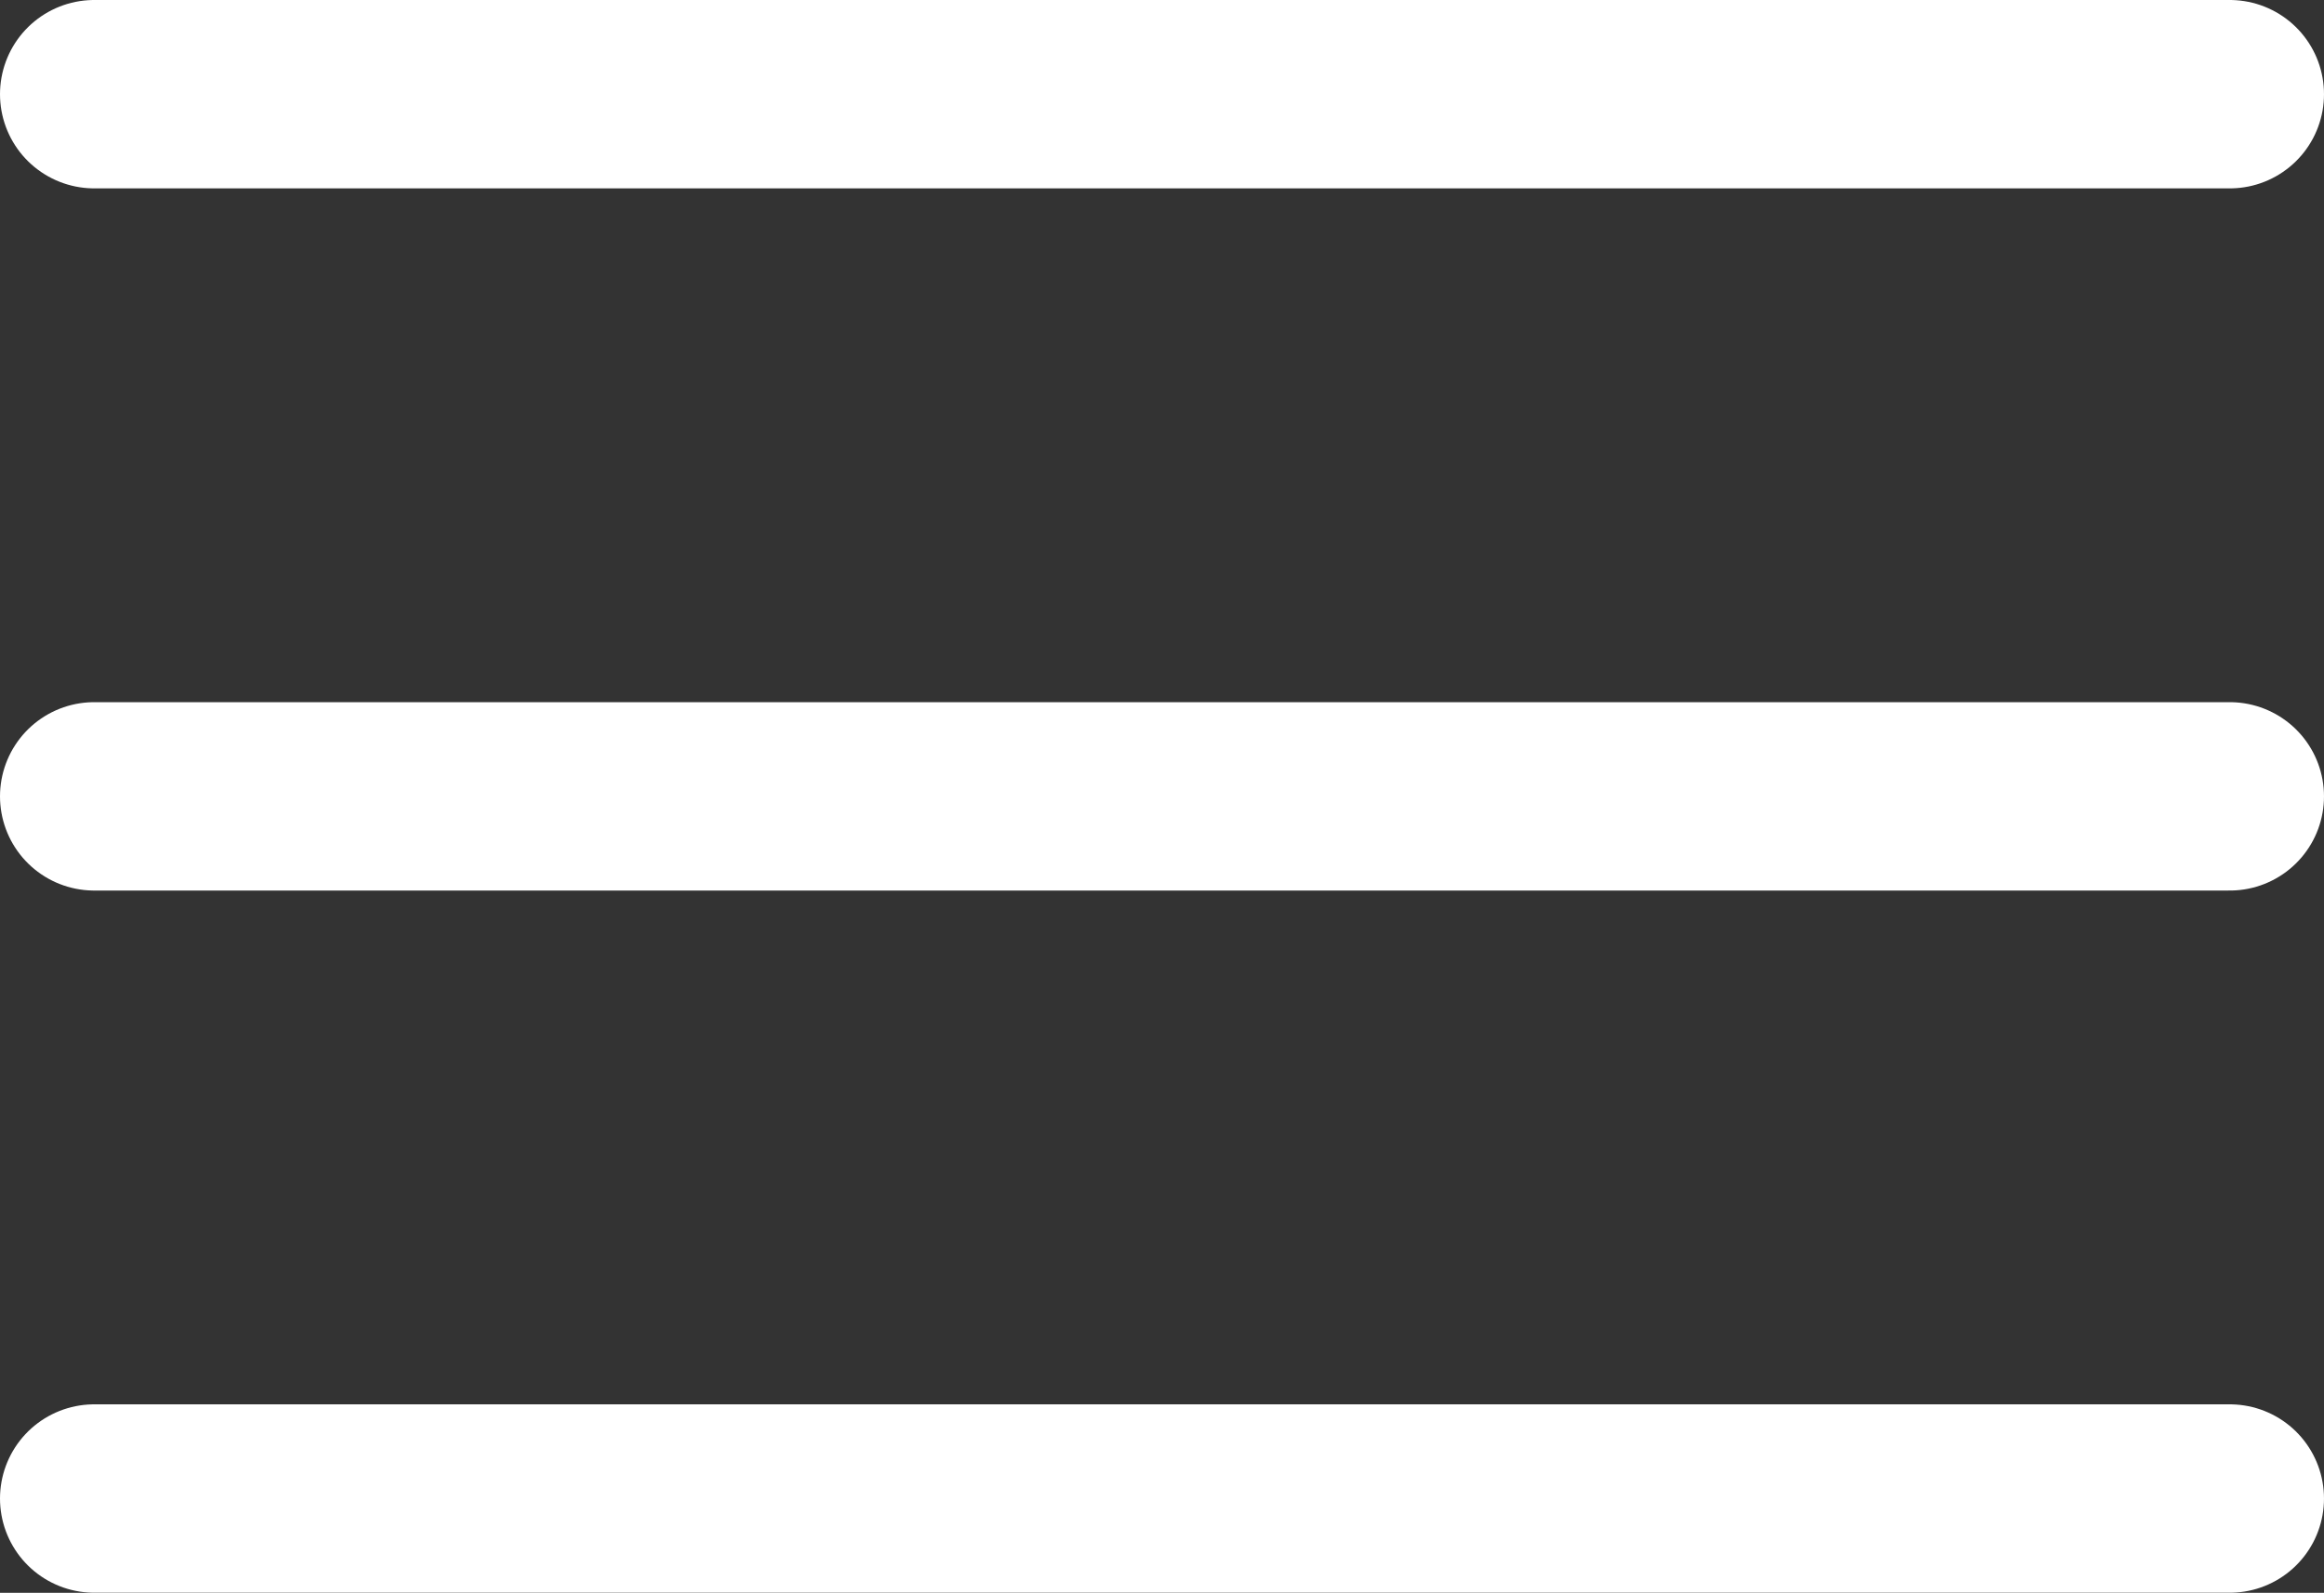 <svg xmlns="http://www.w3.org/2000/svg" width="24.669" height="16.911" viewBox="0 0 24.669 16.911">
  <rect x="0" y="0" width="24.669" height="16.911" fill="#333333" stroke="none"/>
  <g id="Group_584" data-name="Group 584" transform="translate(1 1)">
    <g id="Group_583" data-name="Group 583" transform="translate(0 0)">
      <path id="Path_975" data-name="Path 975" d="M2649.51-385.476h22.669" transform="translate(-2649.51 385.476)" fill="none" stroke="#fff" stroke-linecap="round" stroke-width="2"/>
      <path id="Path_976" data-name="Path 976" d="M2649.51-385.476h22.669" transform="translate(-2649.51 392.931)" fill="none" stroke="#fff" stroke-linecap="round" stroke-width="2"/>
      <path id="Path_977" data-name="Path 977" d="M2649.51-385.476h22.669" transform="translate(-2649.51 400.386)" fill="none" stroke="#fff" stroke-linecap="round" stroke-width="2"/>
    </g>
  </g>
</svg>
